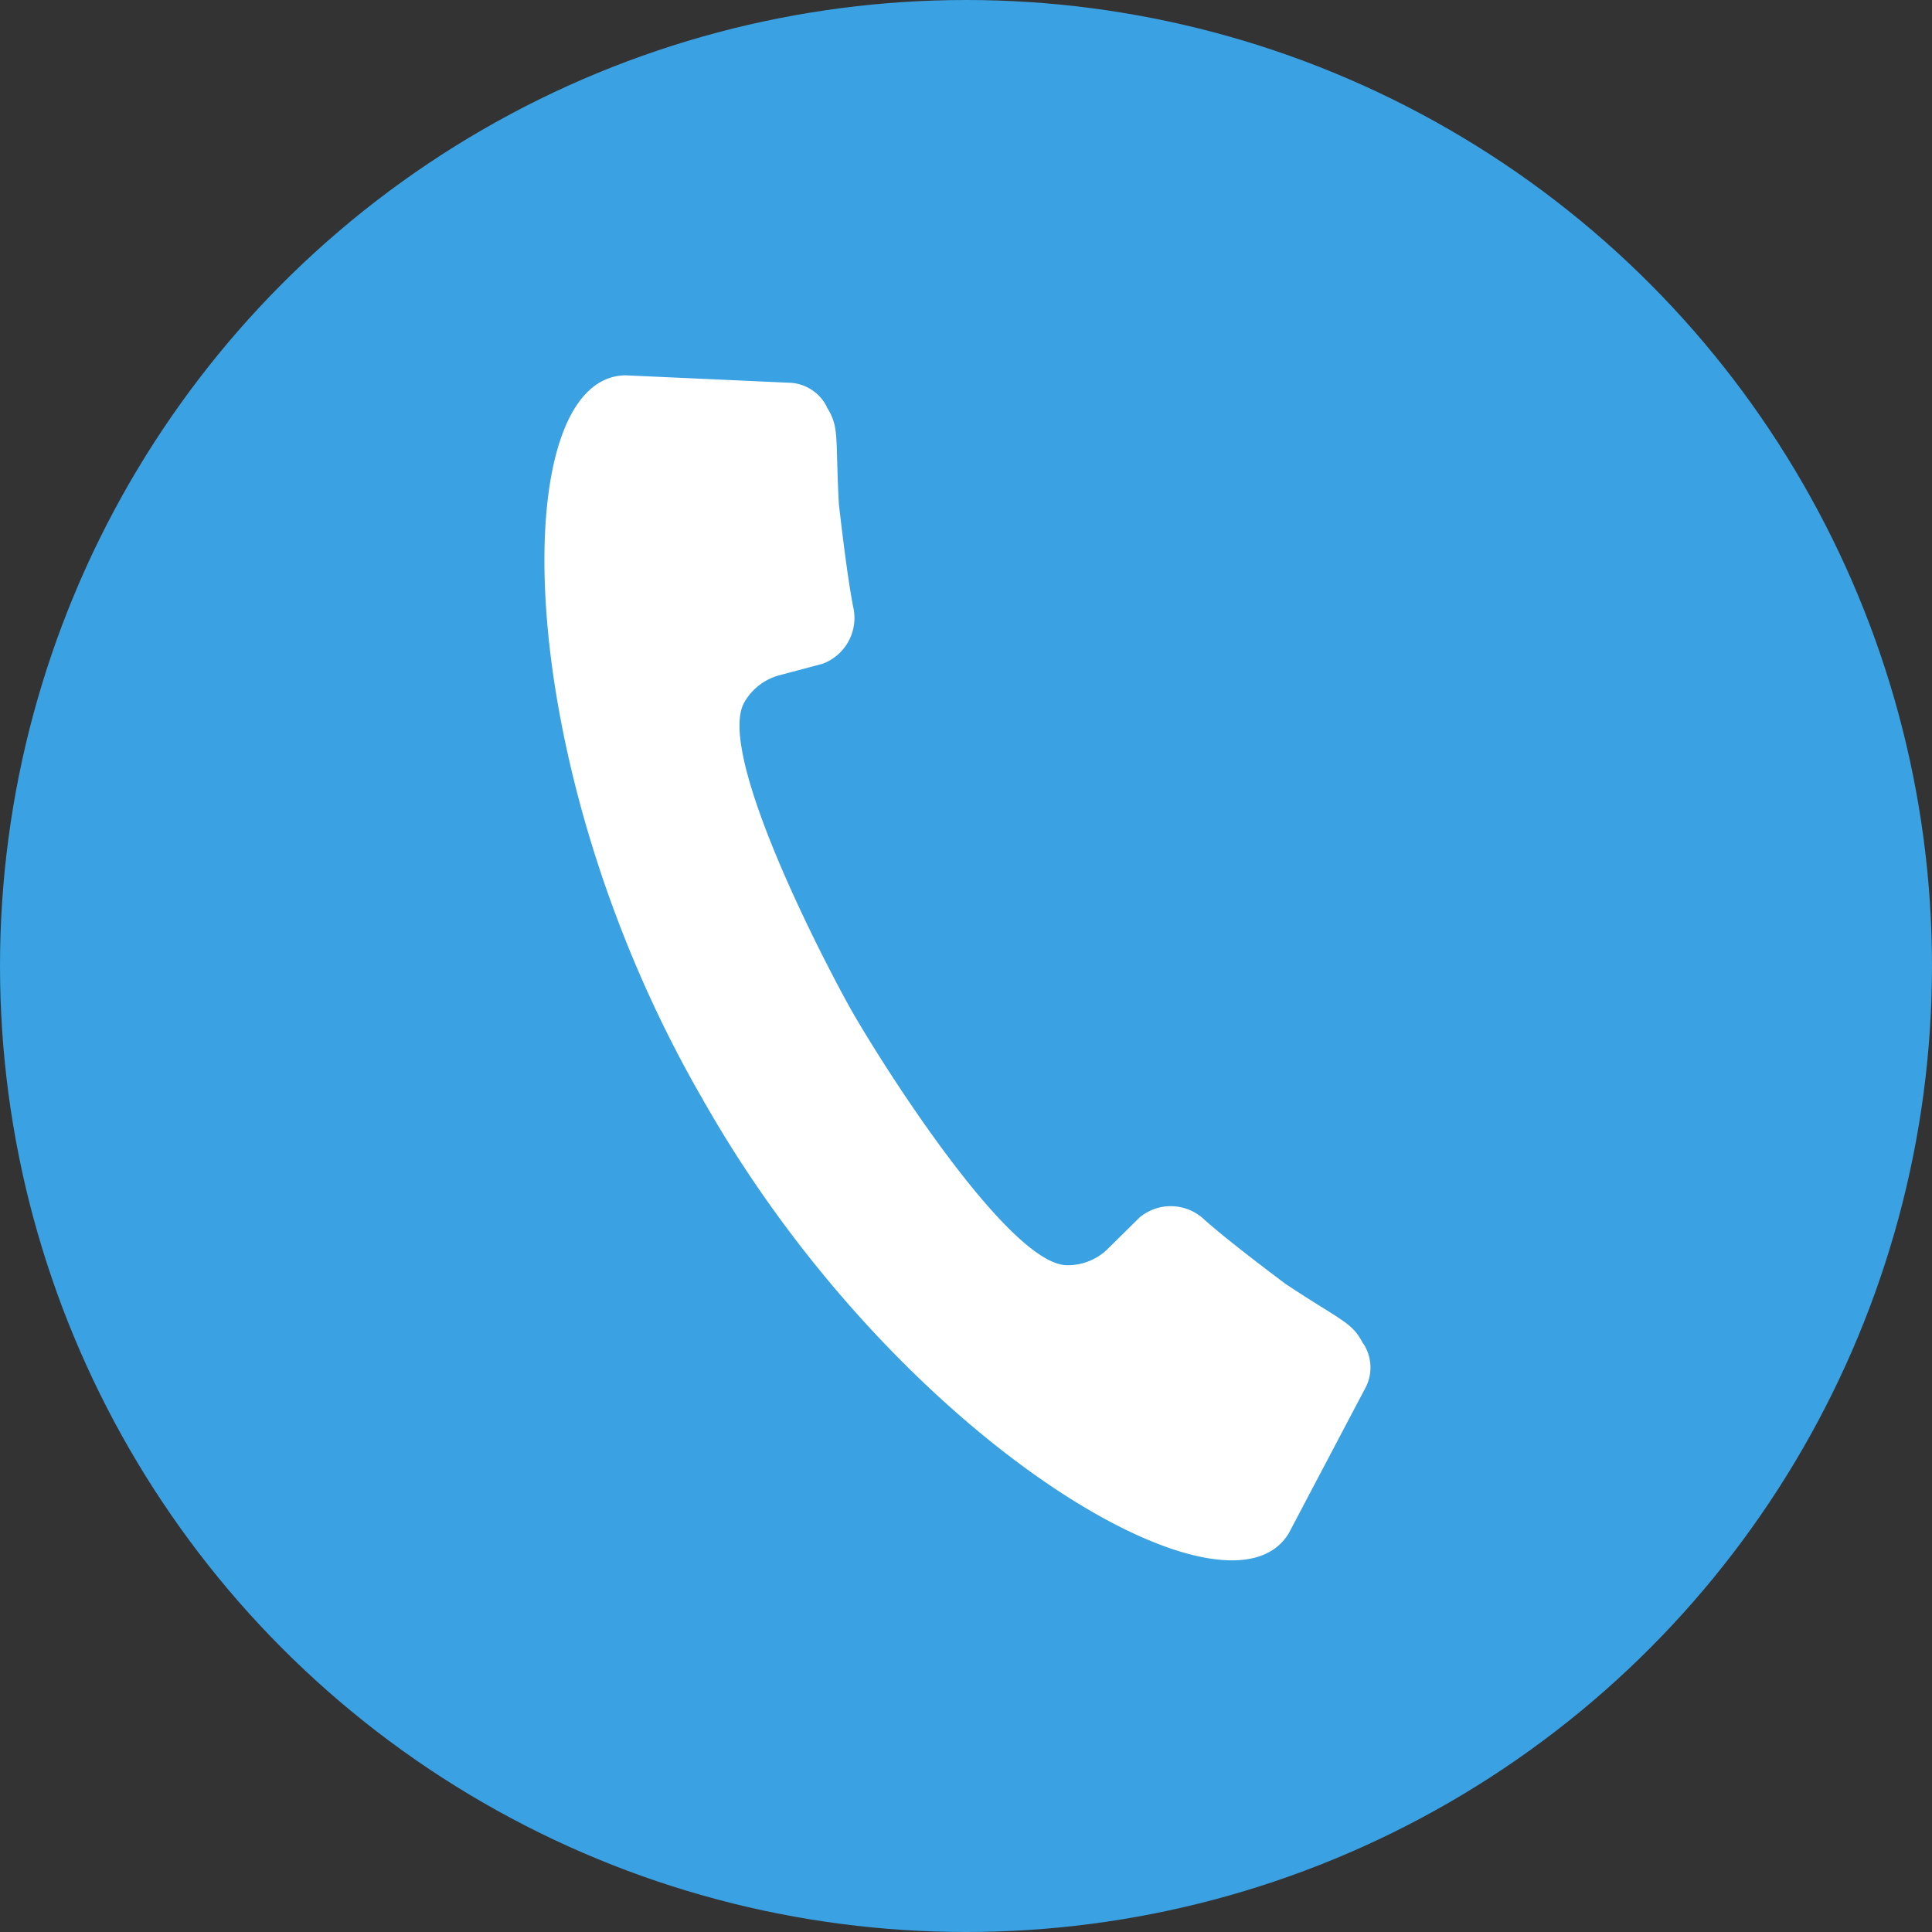 <svg xmlns="http://www.w3.org/2000/svg" xmlns:xlink="http://www.w3.org/1999/xlink" width="62" height="62" viewBox="0 0 62 62">
  <rect x="0" y="0" width="62" height="62" fill="#333333" stroke="none"/>
  <defs>
    <clipPath id="clip-path">
      <rect id="長方形_253" data-name="長方形 253" width="28.853" height="40.371" fill="#fff"/>
    </clipPath>
  </defs>
  <g id="グループ_706" data-name="グループ 706" transform="translate(-383 -658)">
    <circle id="楕円形_5" data-name="楕円形 5" cx="31" cy="31" r="31" transform="translate(383 658)" fill="#3aa1e2"/>
    <g id="グループ_705" data-name="グループ 705" transform="translate(399.299 668.873)">
      <g id="グループ_704" data-name="グループ 704" transform="translate(0 0)" clip-path="url(#clip-path)">
        <path id="パス_561" data-name="パス 561" d="M5.7,23.787c.035.06.069.114.1.174s.063.116.1.175c6.139,10.716,16.741,17.02,18.7,13.725l2.482-4.709A1.4,1.4,0,0,0,27,31.8a.346.346,0,0,0-.026-.03c-.346-.676-.661-.7-2.477-1.9-.941-.708-1.941-1.476-2.6-2.057a1.563,1.563,0,0,0-2.085-.083l-1.023,1.01a1.83,1.83,0,0,1-1.316.526c-1.47-.025-4.284-3.995-5.851-6.442-.443-.694-.794-1.276-1-1.632s-.526-.952-.9-1.686c-1.319-2.589-3.322-7.024-2.6-8.3a1.841,1.841,0,0,1,1.119-.87l1.391-.37a1.568,1.568,0,0,0,.982-1.842c-.165-.866-.321-2.118-.456-3.287-.116-2.171.023-2.455-.384-3.1l-.013-.038A1.4,1.4,0,0,0,8.635.95L3.318.709C-.524.737-.437,13.08,5.7,23.787Z" transform="translate(0.463 0.463)" fill="#fff"/>
      </g>
    </g>
  </g>
</svg>
